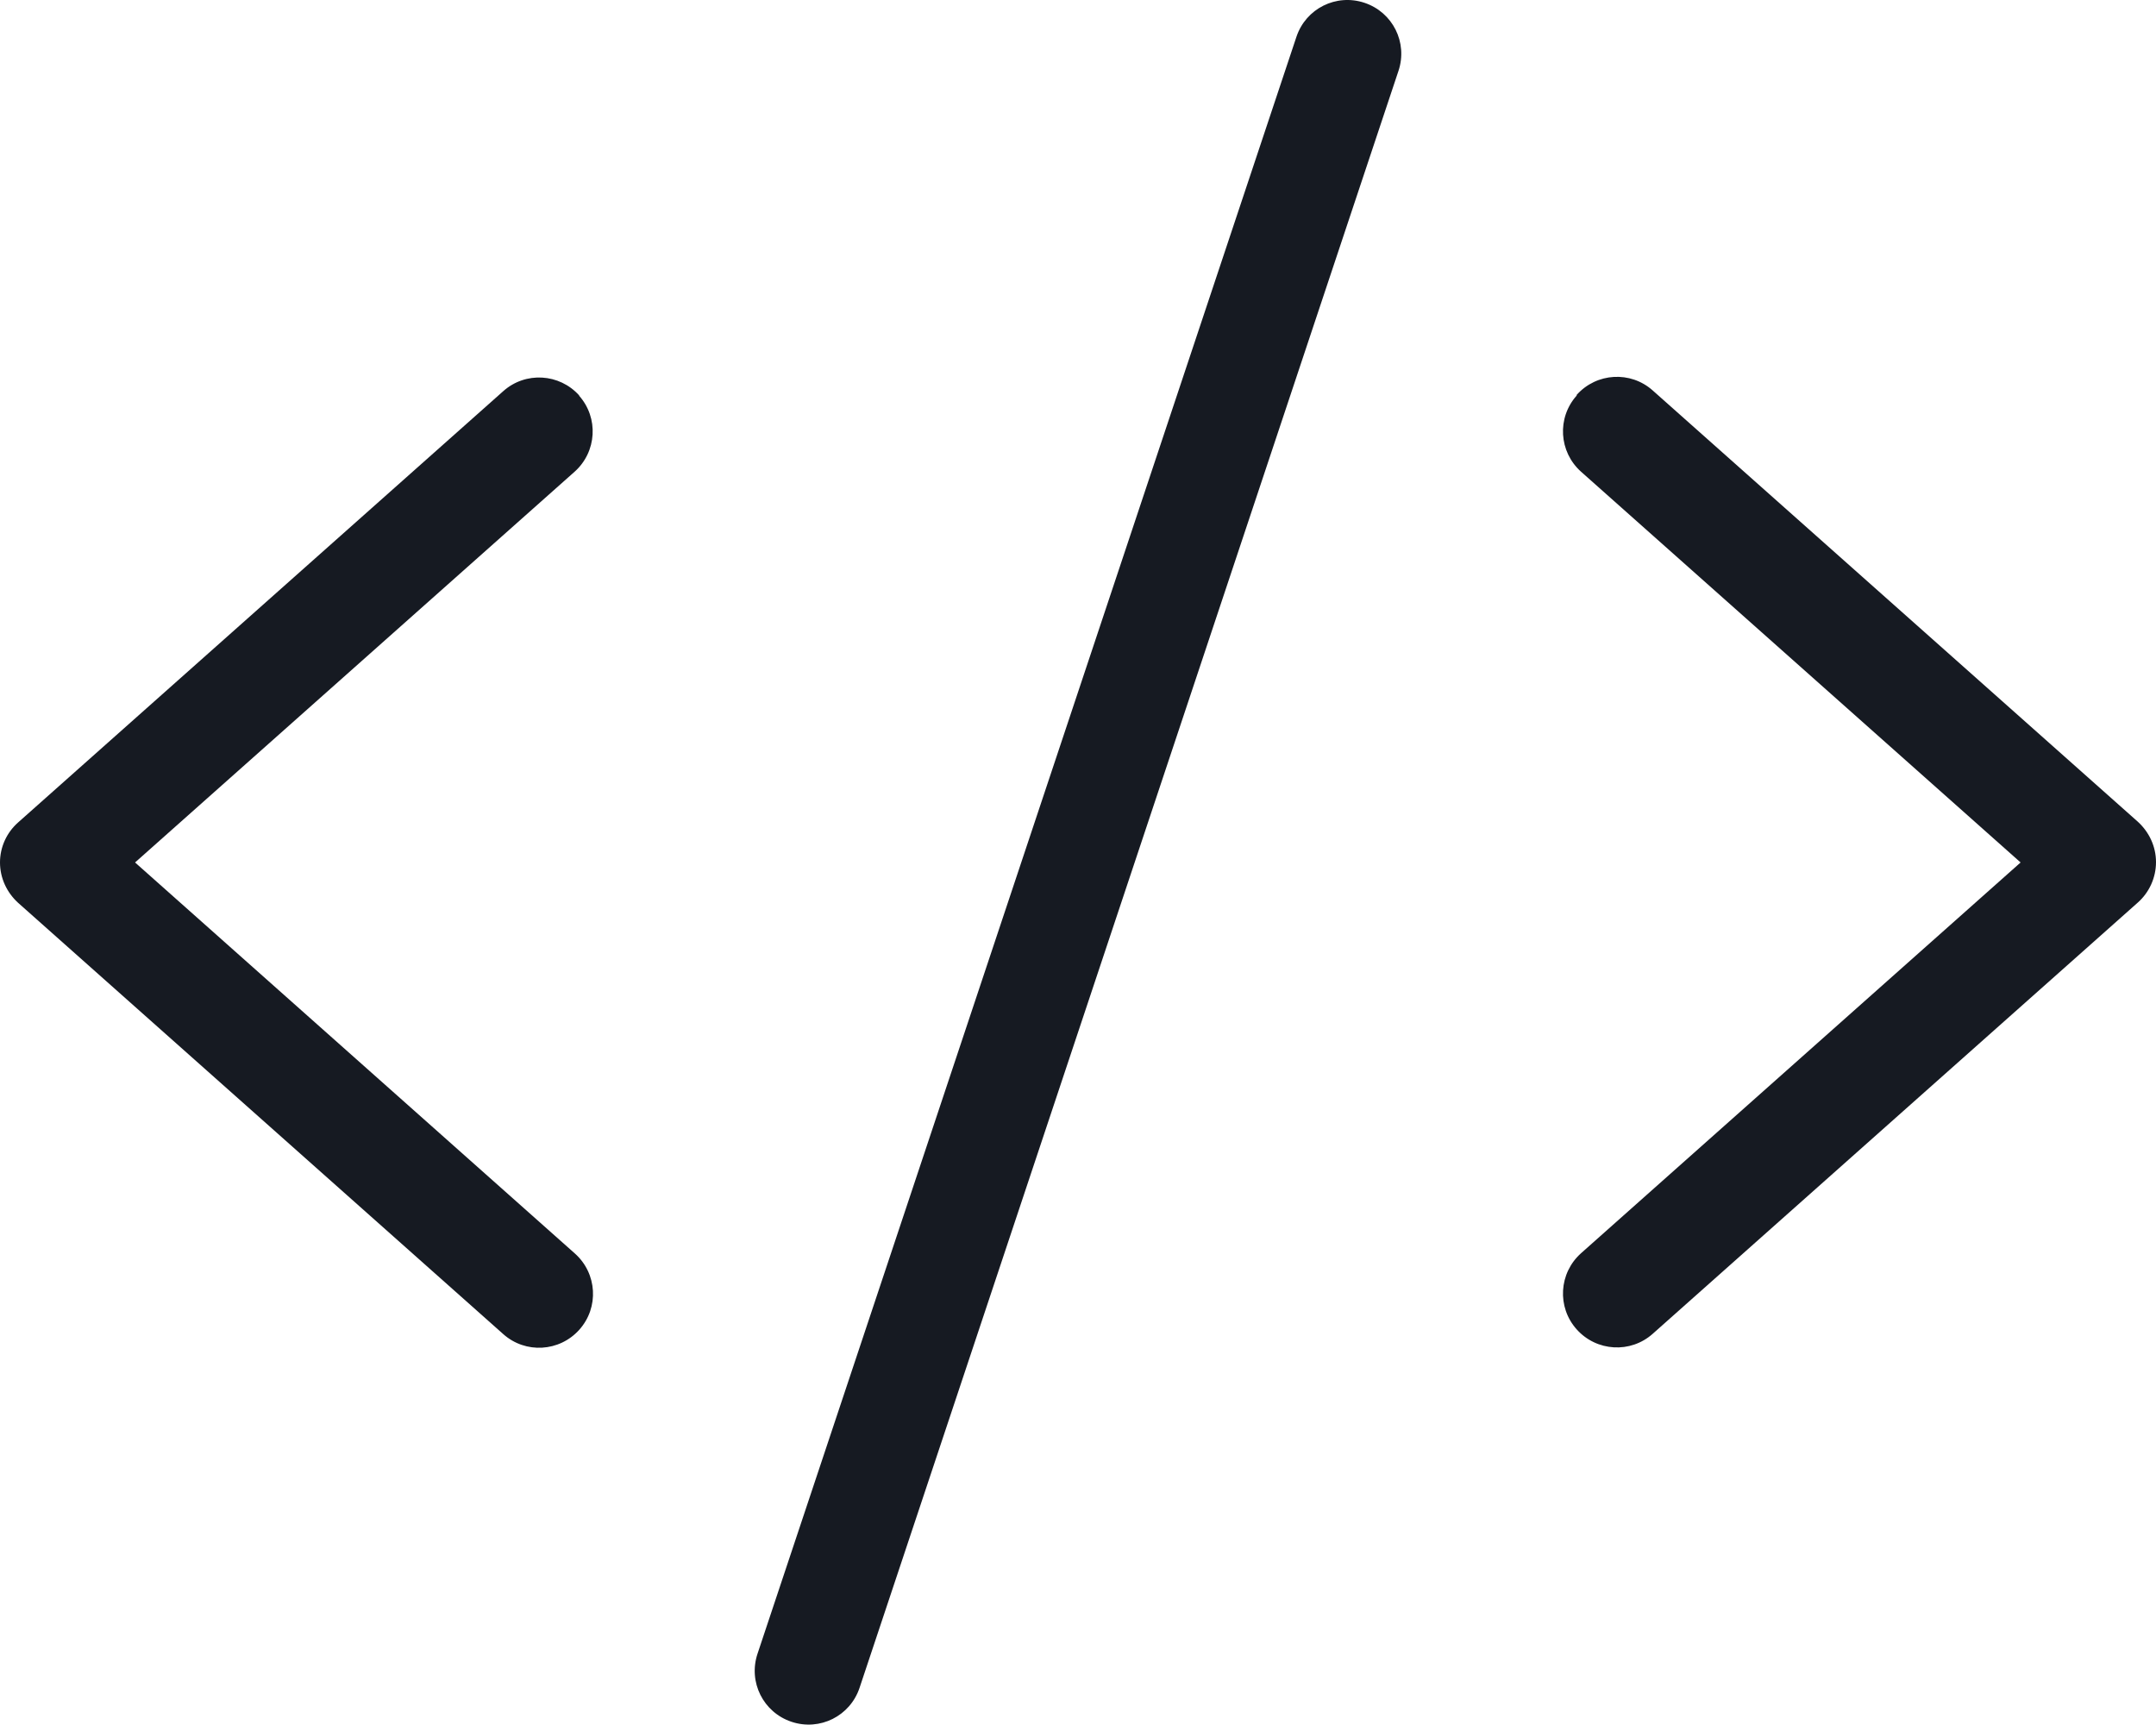 <svg xmlns:xlink="http://www.w3.org/1999/xlink" xmlns="http://www.w3.org/2000/svg" id="Layer_1" viewBox="0 0 640.1 511.96" width="640.1"  height="511.96" ><defs><style>.cls-1{fill:#161a22;stroke-width:0px;}</style></defs><path class="cls-1" d="M405.1.83c-8.4-2.8-17.4,1.7-20.2,10.1l-160,480c-2.8,8.4,1.7,17.4,10.1,20.2s17.4-1.7,20.2-10.1L415.2,21.03c2.8-8.4-1.7-17.4-10.1-20.2ZM172,117.43c-5.9-6.6-16-7.2-22.6-1.3L5.4,244.13c-3.4,3-5.4,7.3-5.4,11.9s2,8.9,5.4,12l144,128c6.6,5.9,16.7,5.3,22.6-1.3s5.3-16.7-1.3-22.6l-130.6-116.1,130.5-116c6.6-5.9,7.2-16,1.3-22.6h.1ZM468.1,117.43c-5.9,6.6-5.3,16.7,1.3,22.6l130.5,116-130.5,116c-6.6,5.9-7.2,16-1.3,22.6s16,7.2,22.6,1.3l144-128c3.4-3,5.4-7.4,5.4-12s-2-8.9-5.4-12l-144-128c-6.6-5.9-16.7-5.3-22.6,1.3v.2Z"/></svg>